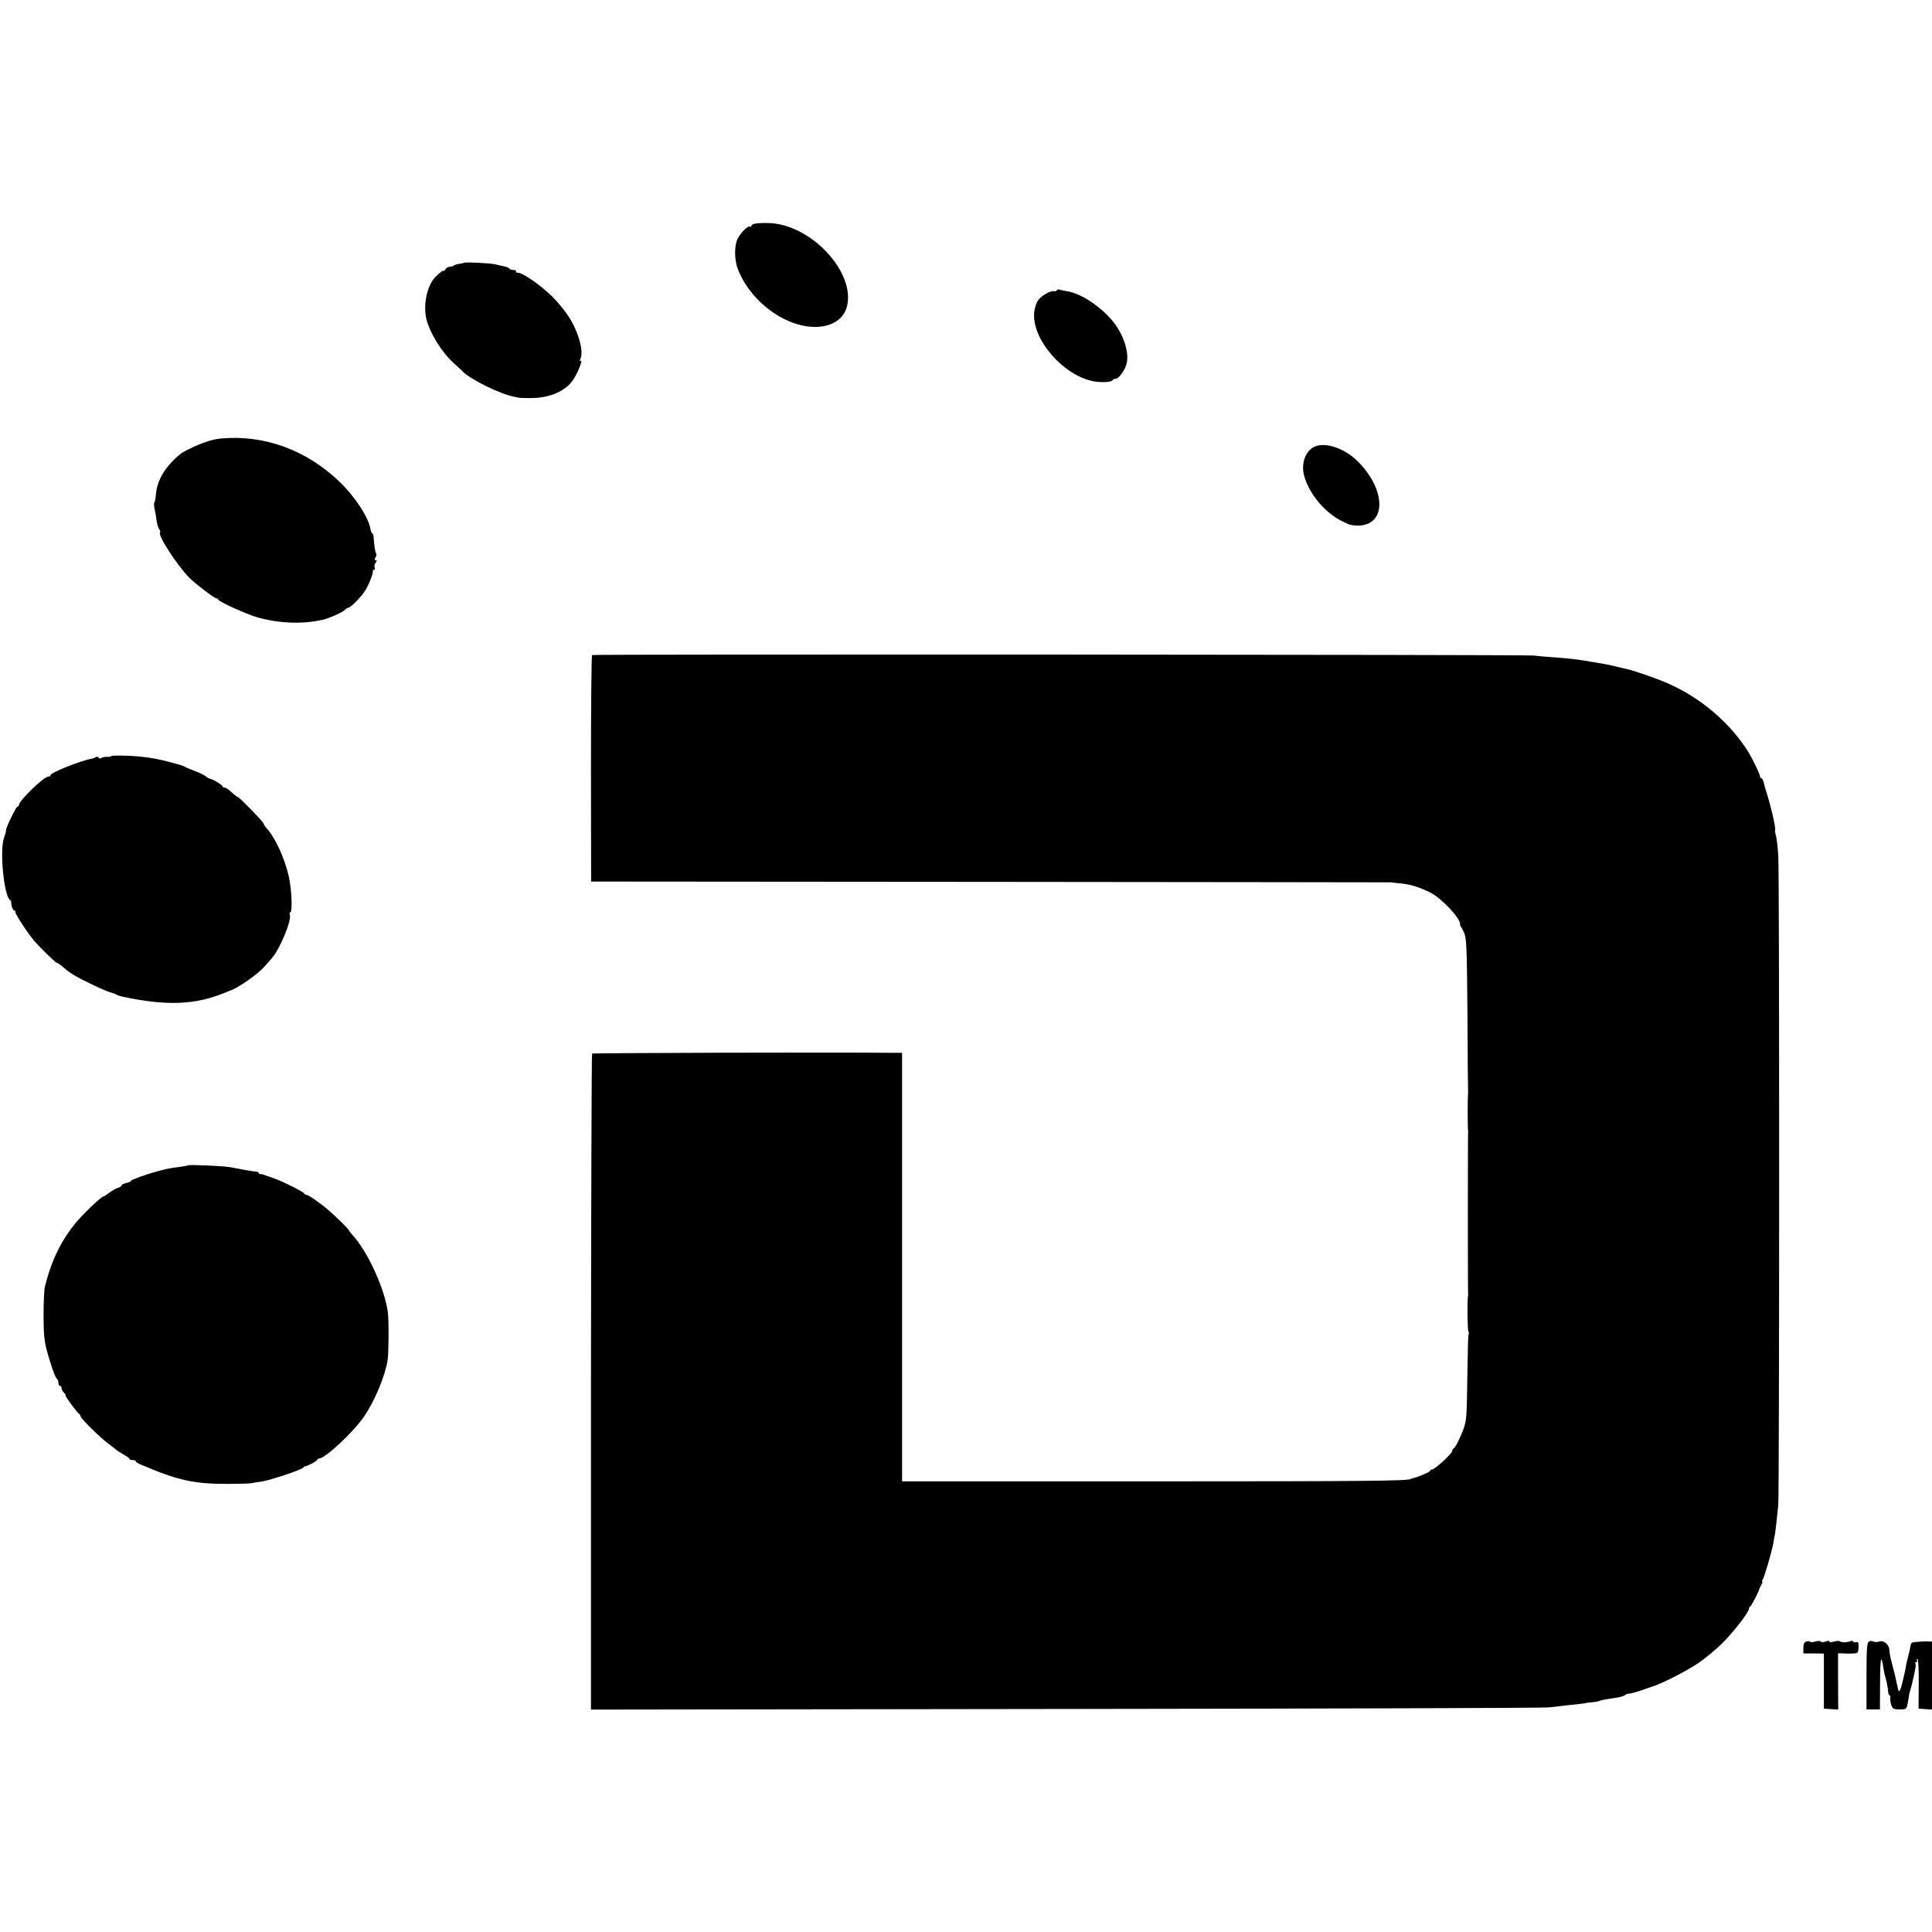 <?xml version="1.0" standalone="no"?>
<!DOCTYPE svg PUBLIC "-//W3C//DTD SVG 20010904//EN"
 "http://www.w3.org/TR/2001/REC-SVG-20010904/DTD/svg10.dtd">
<svg version="1.0" xmlns="http://www.w3.org/2000/svg"
 width="1224pt" height="1224pt" viewBox="0 0 1224 1224"
 preserveAspectRatio="xMidYMid meet">
<g transform="translate(0,1224) scale(0.1,-0.1)"
fill="#000000" stroke="none">
<path d="M4783 10823 c-13 -2 -23 -9 -23 -14 0 -6 -4 -8 -9 -5 -12 8 -56 -35
-77 -75 -22 -42 -22 -128 -2 -187 59 -162 215 -309 383 -357 150 -44 281 3
310 110 59 220 -231 529 -500 532 -33 1 -70 -1 -82 -4z"/>
<path d="M2939 10575 c-3 -2 -16 -5 -31 -7 -15 -2 -30 -7 -34 -11 -4 -4 -15
-7 -25 -7 -10 0 -23 -8 -28 -17 -6 -10 -11 -14 -11 -10 0 8 -18 -5 -51 -37
-56 -57 -82 -188 -54 -281 28 -91 98 -201 169 -265 22 -19 47 -43 56 -52 48
-51 243 -147 330 -162 14 -3 26 -5 28 -6 1 -1 32 -2 70 -2 115 -1 216 39 267
107 29 38 72 140 54 130 -8 -5 -8 -2 -2 11 23 46 -12 172 -74 268 -24 38 -72
95 -105 128 -79 77 -194 155 -220 150 -5 -1 -8 3 -8 8 0 6 -9 10 -19 10 -11 0
-22 4 -25 9 -3 5 -18 11 -33 14 -16 3 -39 8 -53 12 -28 8 -195 16 -201 10z"/>
<path d="M6695 10401 c-3 -6 -11 -8 -18 -6 -19 6 -78 -27 -100 -57 -11 -15
-22 -49 -25 -77 -16 -170 184 -401 378 -437 48 -9 114 -5 118 7 2 5 11 9 20 9
18 0 55 49 68 90 20 65 -11 173 -72 257 -75 101 -211 194 -304 208 -24 4 -48
9 -52 11 -3 2 -9 0 -13 -5z"/>
<path d="M1400 9462 c-63 -5 -154 -39 -240 -87 -41 -24 -105 -92 -133 -143
-26 -49 -36 -82 -41 -140 -2 -18 -6 -35 -9 -38 -2 -3 -1 -22 3 -42 5 -20 10
-54 13 -75 3 -20 10 -43 16 -51 6 -7 8 -16 5 -19 -17 -16 106 -206 186 -288
35 -35 157 -129 169 -129 5 0 11 -4 13 -8 6 -15 172 -90 245 -112 138 -40 291
-46 419 -16 39 8 129 49 140 63 6 7 16 13 21 13 14 0 82 69 108 110 22 36 51
109 47 123 -1 4 2 7 8 7 5 0 7 7 4 15 -4 8 -1 22 6 30 9 11 9 15 1 15 -8 0 -9
5 -2 19 6 10 8 21 4 25 -6 5 -12 47 -16 104 0 12 -4 22 -8 22 -4 0 -10 15 -13
33 -13 72 -98 201 -190 290 -211 205 -479 304 -756 279z"/>
<path d="M8341 9415 c-67 -20 -103 -109 -77 -195 33 -113 133 -231 239 -282 9
-4 26 -12 37 -18 11 -5 38 -10 61 -10 184 0 183 226 0 408 -78 77 -189 118
-260 97z"/>
<path d="M3751 8090 c-4 -3 -7 -327 -7 -720 l1 -715 2535 -2 c1394 -1 2535 -3
2535 -3 0 -1 18 -3 40 -5 75 -6 124 -20 205 -59 67 -32 190 -160 190 -199 0
-7 3 -17 7 -21 4 -3 13 -23 22 -44 12 -31 15 -118 18 -517 1 -264 3 -482 4
-485 1 -3 0 -9 -1 -15 -2 -13 -2 -207 0 -220 1 -5 2 -14 1 -19 -2 -11 -2
-1007 0 -1021 1 -5 0 -14 -1 -20 -5 -24 -3 -216 3 -221 3 -3 4 -11 1 -18 -3
-7 -6 -131 -8 -277 -3 -237 -5 -270 -24 -322 -23 -62 -52 -120 -65 -125 -4 -2
-7 -9 -7 -15 0 -16 -111 -117 -127 -117 -7 0 -13 -4 -13 -9 0 -7 -75 -38 -112
-47 -5 -1 -9 -2 -10 -4 -16 -12 -283 -15 -1643 -15 l-1580 0 0 1358 0 1357
-50 0 c-464 4 -1909 -1 -1914 -5 -3 -4 -6 -940 -7 -2081 l0 -2075 3015 4
c1659 2 3034 6 3056 10 55 7 153 18 195 22 19 2 35 4 35 5 0 1 16 3 35 5 19 1
42 5 50 8 14 6 45 12 120 23 19 3 39 10 45 15 5 5 16 9 25 9 9 0 43 9 76 20
32 12 64 22 69 24 63 19 212 95 292 148 42 28 110 84 153 126 74 74 170 198
170 220 0 6 4 12 8 14 7 2 54 93 57 108 0 3 6 15 13 28 7 12 10 22 6 22 -3 0
-2 6 3 12 10 13 59 180 68 233 2 17 7 41 10 55 2 13 7 49 10 80 3 30 8 78 11
105 7 70 8 3998 0 4115 -3 52 -10 109 -15 127 -5 17 -7 33 -5 35 7 8 -33 177
-61 258 -1 3 -6 20 -10 38 -4 17 -11 32 -16 32 -5 0 -9 6 -9 13 0 12 -48 111
-73 152 -115 184 -299 342 -507 434 -77 34 -227 86 -271 94 -13 3 -42 10 -64
15 -22 6 -56 13 -75 16 -19 3 -48 8 -65 11 -16 3 -46 8 -65 11 -44 7 -83 12
-190 20 -47 3 -103 8 -125 11 -57 6 -5955 9 -5964 3z"/>
<path d="M704 7449 c-2 -3 -13 -5 -26 -4 -13 1 -28 -2 -35 -7 -7 -5 -14 -5
-18 2 -3 6 -12 7 -18 3 -7 -4 -16 -8 -22 -9 -70 -11 -265 -89 -265 -105 0 -5
-6 -9 -14 -9 -28 0 -186 -152 -186 -180 0 -5 -4 -10 -9 -10 -9 0 -77 -140 -73
-152 1 -4 -5 -25 -13 -47 -28 -79 0 -366 38 -392 5 -3 9 -10 8 -15 -1 -22 12
-54 22 -54 6 0 8 -3 4 -6 -6 -7 79 -138 122 -187 39 -45 134 -137 141 -137 4
0 16 -8 28 -17 60 -52 83 -66 199 -122 45 -22 95 -43 110 -47 15 -4 33 -10 38
-14 6 -4 24 -10 40 -14 279 -60 462 -53 650 25 17 7 32 13 35 14 51 17 176
105 218 154 13 14 32 37 44 50 53 61 127 242 114 277 -3 7 -2 14 3 14 15 0 9
149 -10 230 -28 119 -86 244 -141 304 -10 11 -18 24 -18 28 0 10 -154 168
-163 168 -4 0 -21 14 -39 30 -17 17 -37 30 -44 30 -8 0 -14 3 -14 8 0 8 -58
44 -78 48 -8 1 -21 9 -30 17 -10 8 -39 22 -67 32 -27 10 -54 22 -60 25 -10 7
-22 11 -95 31 -63 17 -123 29 -185 35 -76 8 -186 10 -191 3z"/>
<path d="M1190 4857 c-3 -2 -30 -7 -60 -11 -46 -5 -85 -13 -145 -30 -59 -16
-155 -51 -155 -57 0 -4 -13 -10 -30 -14 -16 -4 -30 -10 -30 -15 0 -5 -10 -12
-22 -15 -13 -4 -37 -18 -55 -31 -17 -13 -34 -24 -37 -24 -9 0 -61 -46 -119
-105 -126 -126 -207 -277 -253 -470 -4 -16 -8 -95 -8 -175 0 -109 4 -162 18
-215 23 -90 56 -184 67 -191 5 -3 9 -14 9 -25 0 -10 5 -19 10 -19 6 0 10 -6
10 -14 0 -8 7 -22 16 -30 8 -9 13 -16 9 -16 -7 0 76 -114 87 -118 4 -2 8 -8 8
-14 0 -13 123 -135 175 -173 22 -17 45 -34 51 -40 6 -5 27 -19 47 -30 20 -11
37 -23 37 -27 0 -5 9 -8 20 -8 11 0 20 -3 20 -8 0 -4 12 -12 28 -19 241 -103
340 -125 562 -124 63 0 126 2 140 4 14 3 45 8 69 11 56 9 254 75 262 88 3 5 9
9 13 9 12 -1 76 33 76 41 0 4 5 8 12 8 38 0 214 164 284 265 69 101 134 257
150 360 7 52 8 248 1 303 -21 151 -127 382 -224 488 -13 14 -23 27 -23 30 0 6
-77 82 -131 129 -47 41 -125 95 -137 95 -6 0 -12 3 -14 8 -5 11 -135 77 -193
97 -27 9 -57 20 -65 23 -8 3 -18 4 -22 4 -5 -1 -8 2 -8 6 0 4 -8 8 -17 9 -18
1 -113 18 -163 28 -36 8 -264 18 -270 12z"/>
<path d="M11445 1841 c-15 -5 -20 -15 -20 -41 l0 -35 65 0 65 -1 0 -174 0
-175 45 -3 46 -3 -1 179 0 178 56 -2 c32 -1 61 1 66 5 4 3 8 21 8 39 0 27 -3
32 -17 28 -10 -2 -18 0 -18 5 0 5 -10 5 -22 0 -23 -8 -55 -7 -65 2 -2 3 -18 1
-34 -3 -17 -5 -29 -5 -29 0 0 6 -10 6 -25 0 -14 -5 -27 -5 -30 0 -3 5 -18 5
-35 0 -16 -5 -30 -5 -32 -1 -2 4 -12 5 -23 2z"/>
<path d="M11840 1840 c-12 -8 -15 -46 -15 -220 l0 -210 42 0 43 0 1 173 c1
159 7 185 22 84 3 -18 7 -39 10 -47 7 -17 18 -76 20 -102 1 -10 4 -18 8 -18 4
0 6 -8 5 -17 -2 -10 1 -30 6 -45 9 -25 15 -28 53 -28 41 0 43 1 51 38 4 20 8
45 9 55 2 9 3 18 5 20 1 2 3 9 14 52 21 90 26 118 21 126 -4 5 -1 9 5 9 6 0 8
5 5 10 -3 6 -2 10 3 10 5 0 9 -70 8 -157 l-1 -158 43 -3 42 -3 0 215 0 216
-22 1 c-13 1 -34 0 -48 -1 -14 -1 -34 -3 -45 -4 -12 -1 -20 -9 -21 -21 -1 -11
-7 -40 -14 -65 -7 -25 -13 -54 -15 -65 -1 -11 -10 -53 -20 -93 -15 -67 -25
-82 -31 -49 -4 16 -13 56 -18 82 -3 11 -12 46 -20 78 -9 32 -16 69 -16 82 0
35 -36 66 -64 55 -12 -4 -29 -4 -37 0 -8 5 -21 5 -29 0z"/>
</g>
</svg>
